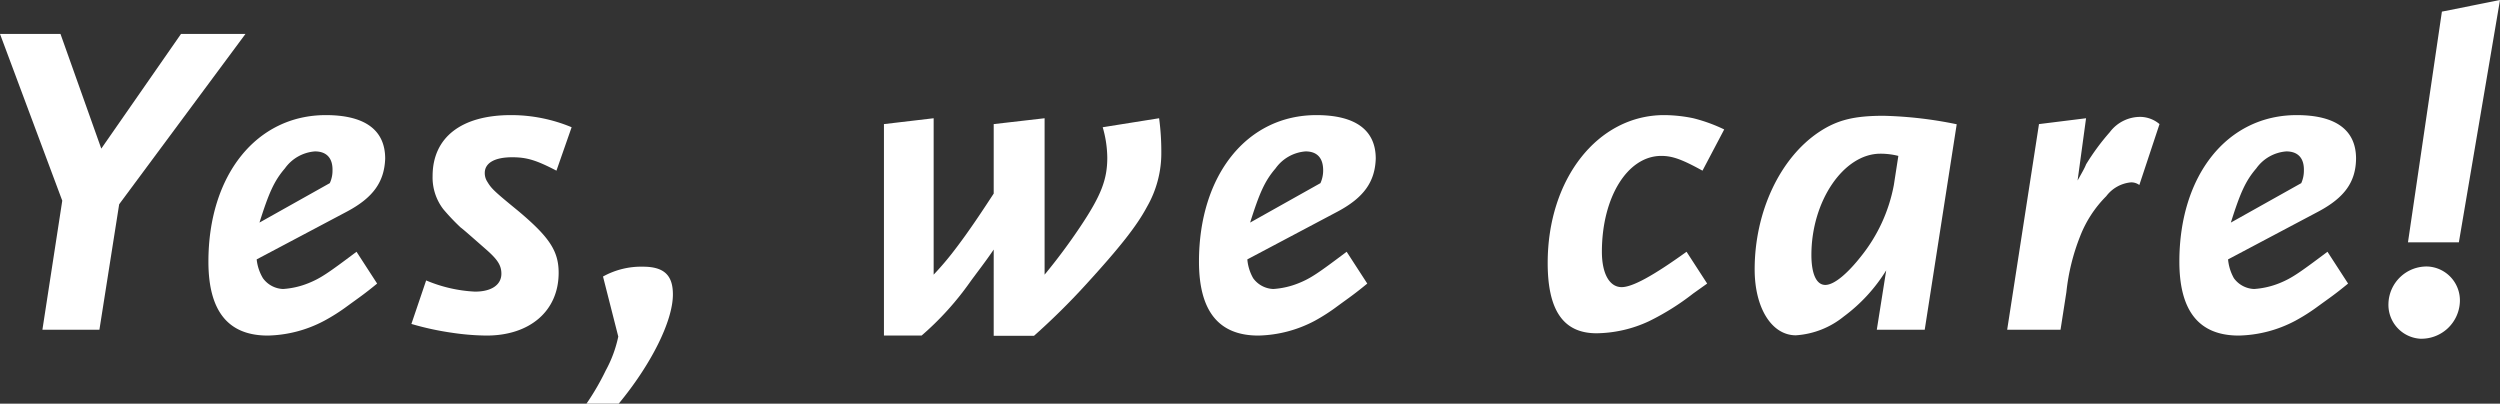 <svg xmlns="http://www.w3.org/2000/svg" viewBox="0 0 294.73 47.59"><rect x="0" y="0" width="294.73" height="47.59" fill="#333333" stroke="none"/><defs><style>.cls-1{fill:#fff;}</style></defs><title>Asset 1</title><g id="Layer_2" data-name="Layer 2"><g id="Layer_1-2" data-name="Layer 1"><path class="cls-1" d="M14.05,24.08,11.72,38.87H5L7.34,23.66,0,4H7.13l4.81,13.52L21.34,4h7.6Z"/><path class="cls-1" d="M40.93,24.93,30.26,30.58A5.41,5.41,0,0,0,31,32.8a3.07,3.07,0,0,0,2.37,1.27,9.61,9.61,0,0,0,3-.69c1.43-.58,2.28-1.16,5.66-3.7l2.43,3.75c-1.48,1.22-2.12,1.64-3.49,2.64a22.43,22.43,0,0,1-2.75,1.75,14.82,14.82,0,0,1-6.65,1.74c-4.7,0-7-2.91-7-8.72,0-10.19,5.66-17.27,13.84-17.27,4.6,0,7,1.75,7,5.13C45.31,21.44,44,23.29,40.93,24.93Zm-3.8-7.08a4.78,4.78,0,0,0-3.54,2c-1.27,1.48-1.9,2.9-3,6.39l8.29-4.65a3.47,3.47,0,0,0,.32-1.48C39.24,18.64,38.5,17.85,37.13,17.85Z"/><path class="cls-1" d="M65.6,20.12c-2.43-1.27-3.54-1.58-5.23-1.58-2.06,0-3.22.68-3.22,1.85a1.87,1.87,0,0,0,.31,1.05c.48.8.8,1.11,3.65,3.44,3.64,3.06,4.75,4.7,4.75,7.28,0,4.49-3.38,7.4-8.5,7.4a29.06,29.06,0,0,1-4-.32,33.87,33.87,0,0,1-4.86-1.05l1.74-5.13A16.84,16.84,0,0,0,56,34.38c2,0,3.11-.84,3.11-2.11,0-1-.47-1.69-1.79-2.85-1.69-1.48-2.7-2.38-3-2.59a25.29,25.29,0,0,1-2.06-2.17A6.14,6.14,0,0,1,51,20.76c0-4.55,3.38-7.19,9.24-7.19A18.51,18.51,0,0,1,67.39,15Z"/><path class="cls-1" d="M72.94,47.59h-3.8a29.64,29.64,0,0,0,2.27-3.91,14.53,14.53,0,0,0,1.48-4l-1.8-7.08a9.29,9.29,0,0,1,4.7-1.16c2.49,0,3.54,1,3.54,3.27C79.33,37.87,76.74,43,72.94,47.59Z"/><path class="cls-1" d="M135.21,24.4c-1.21,2.27-3.27,4.86-7.23,9.19a81.19,81.19,0,0,1-6.08,6h-4.75V29.42c-1,1.48-2,2.74-2.8,3.85a34.89,34.89,0,0,1-5.7,6.29h-4.44V14.63l5.86-.69V32.38c1-1.06,1.64-1.85,2.06-2.38,1-1.27,2.27-3,4.12-5.81l.9-1.37V14.63l6-.69V32.38a69.56,69.56,0,0,0,4.17-5.6c2.48-3.7,3.22-5.6,3.22-8.19A13.2,13.2,0,0,0,130,15l6.65-1.06a29.49,29.49,0,0,1,.26,4A12.69,12.69,0,0,1,135.21,24.4Z"/><path class="cls-1" d="M157.72,24.93l-10.67,5.65a5.41,5.41,0,0,0,.69,2.22,3.07,3.07,0,0,0,2.37,1.27,9.61,9.61,0,0,0,3-.69c1.43-.58,2.27-1.16,5.65-3.7l2.43,3.75c-1.48,1.22-2.11,1.64-3.48,2.64A22.43,22.43,0,0,1,155,37.82a14.82,14.82,0,0,1-6.65,1.74c-4.7,0-7-2.91-7-8.72,0-10.19,5.65-17.27,13.84-17.27,4.59,0,7,1.75,7,5.13C162.1,21.44,160.78,23.29,157.72,24.93Zm-3.8-7.08a4.78,4.78,0,0,0-3.54,2c-1.27,1.48-1.9,2.9-3,6.39l8.29-4.65a3.62,3.62,0,0,0,.32-1.48C156,18.64,155.29,17.85,153.92,17.85Z"/><path class="cls-1" d="M200.71,20.12c-2.48-1.37-3.59-1.74-4.86-1.74-4,0-7,4.91-7,11.3,0,2.59.9,4.17,2.33,4.17,1.26,0,3.69-1.32,7.65-4.17l2.43,3.75-1.63,1.16a29.56,29.56,0,0,1-5.23,3.28,15,15,0,0,1-6.18,1.42c-3.91,0-5.76-2.69-5.76-8.29,0-9.93,5.92-17.43,13.73-17.43a17.19,17.19,0,0,1,3.44.37,18.94,18.94,0,0,1,3.64,1.32Z"/><path class="cls-1" d="M226.91,38.87h-5.65l1.11-7a19.52,19.52,0,0,1-5,5.44,10,10,0,0,1-5.65,2.22c-2.85,0-4.86-3.22-4.86-7.77,0-6.81,3-13.15,7.61-16.21,2.16-1.43,4.17-1.9,7.6-1.9a47.78,47.78,0,0,1,8.61,1Zm-5.23-20.75c-4.33,0-8.13,5.59-8.13,11.93,0,2.22.58,3.54,1.64,3.54s2.64-1.37,4.22-3.38a19,19,0,0,0,3.86-8.4l.53-3.43A8.6,8.6,0,0,0,221.68,18.12Z"/><path class="cls-1" d="M252.21,21.81a1.6,1.6,0,0,0-1-.31,4.12,4.12,0,0,0-2.9,1.63,13.69,13.69,0,0,0-3.07,4.7,24.87,24.87,0,0,0-1.63,6.61l-.69,4.43h-6.29l3.75-24.24,5.55-.69-1,7.34c.47-.84.84-1.47,1-1.9a27,27,0,0,1,2.8-3.8,4.48,4.48,0,0,1,3.65-1.8,3.57,3.57,0,0,1,2.21.85Z"/><path class="cls-1" d="M273.34,24.93l-10.67,5.65a5.57,5.57,0,0,0,.69,2.22,3.09,3.09,0,0,0,2.38,1.27,9.73,9.73,0,0,0,3-.69c1.42-.58,2.27-1.16,5.65-3.7l2.43,3.75c-1.48,1.22-2.11,1.64-3.49,2.64a22.44,22.44,0,0,1-2.74,1.75,14.86,14.86,0,0,1-6.66,1.74c-4.7,0-7-2.91-7-8.72,0-10.19,5.65-17.27,13.83-17.27,4.6,0,7,1.75,7,5.13C277.73,21.44,276.41,23.29,273.34,24.93Zm-3.8-7.08a4.78,4.78,0,0,0-3.54,2c-1.27,1.48-1.9,2.9-3,6.39l8.3-4.65a3.59,3.59,0,0,0,.31-1.48C271.65,18.64,270.91,17.85,269.54,17.85Z"/><path class="cls-1" d="M285.28,39.93a4,4,0,0,1-3.7-4.17,4.5,4.5,0,0,1,4.65-4.34A4,4,0,0,1,290,35.6,4.54,4.54,0,0,1,285.28,39.93Zm4.6-11.36h-6l4-27.2L294.73,0Z"/></g></g></svg>